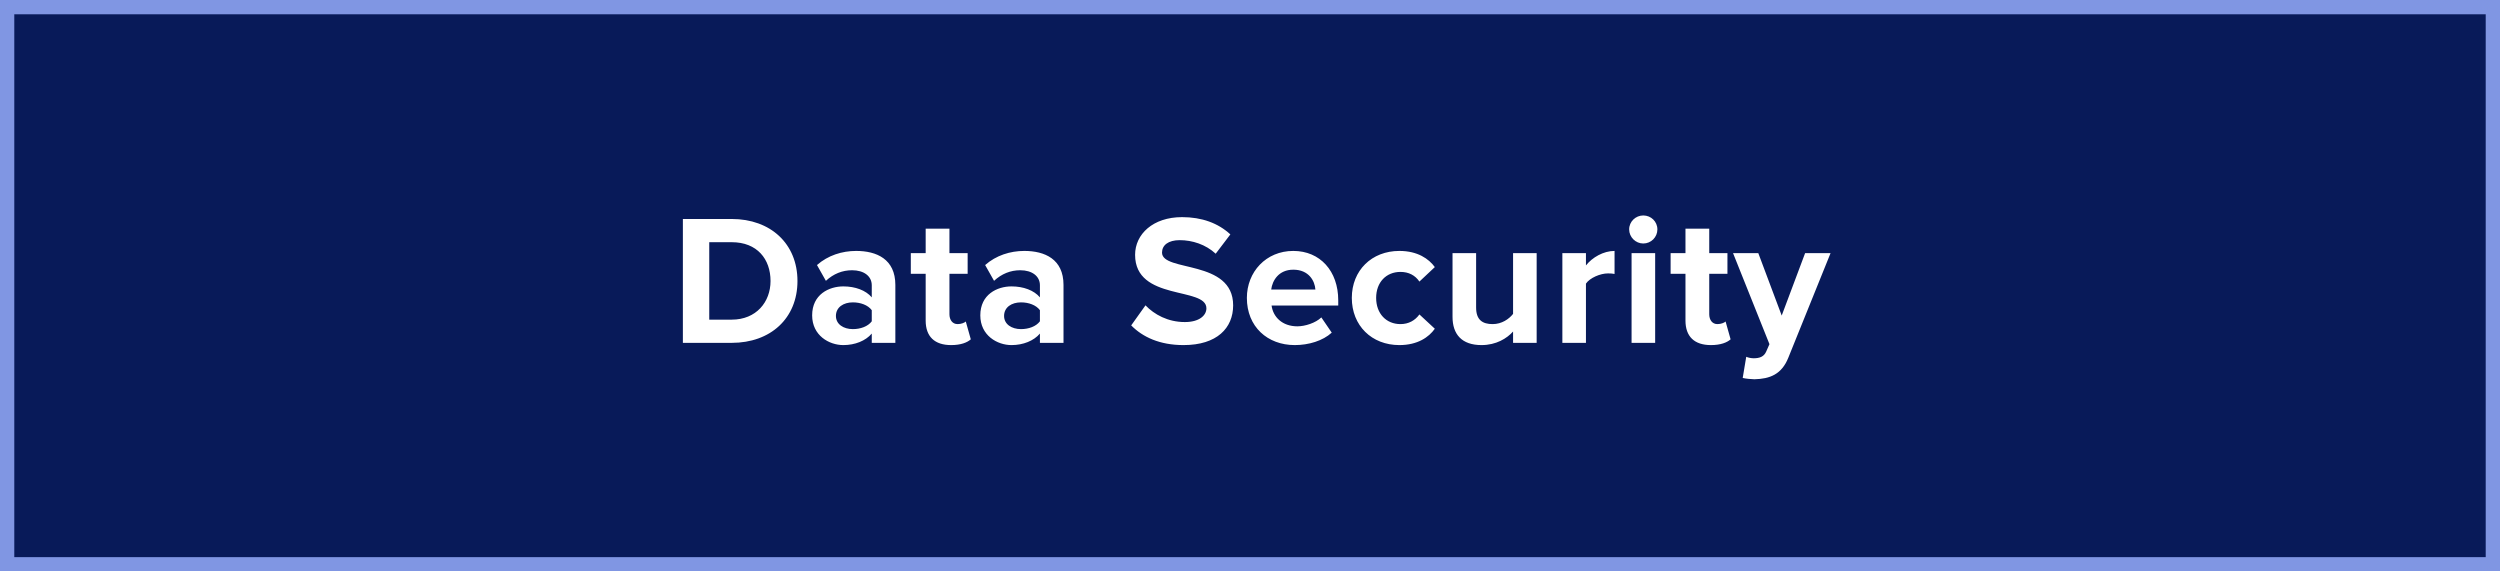 <svg width="350" height="80" viewBox="0 0 350 80" fill="none" xmlns="http://www.w3.org/2000/svg">
<rect x="0" y="0" width="350" height="80" fill="#808080" stroke="none"/>
<rect x="1" y="1" width="348" height="78" fill="#081A59"/>
<rect x="1" y="1" width="348" height="78" stroke="#8096E3" stroke-width="2"/>
<path d="M102.441 48H95.603V30.658H102.441C107.875 30.658 111.645 34.116 111.645 39.342C111.645 44.568 107.875 48 102.441 48ZM102.441 44.75C105.873 44.75 107.875 42.28 107.875 39.342C107.875 36.274 106.003 33.908 102.441 33.908H99.295V44.75H102.441ZM125.349 48H122.047V46.7C121.189 47.714 119.707 48.312 118.069 48.312C116.067 48.312 113.701 46.96 113.701 44.152C113.701 41.214 116.067 40.096 118.069 40.096C119.733 40.096 121.215 40.642 122.047 41.63V39.94C122.047 38.666 120.955 37.834 119.291 37.834C117.939 37.834 116.691 38.328 115.625 39.316L114.377 37.106C115.911 35.754 117.887 35.13 119.863 35.13C122.723 35.13 125.349 36.274 125.349 39.888V48ZM119.395 46.076C120.461 46.076 121.501 45.712 122.047 44.984V43.424C121.501 42.696 120.461 42.332 119.395 42.332C118.095 42.332 117.029 43.008 117.029 44.23C117.029 45.4 118.095 46.076 119.395 46.076ZM133.156 48.312C130.842 48.312 129.594 47.116 129.594 44.88V38.328H127.514V35.442H129.594V32.01H132.922V35.442H135.47V38.328H132.922V43.996C132.922 44.776 133.338 45.374 134.066 45.374C134.56 45.374 135.028 45.192 135.21 45.01L135.912 47.506C135.418 47.948 134.534 48.312 133.156 48.312ZM148.891 48H145.589V46.7C144.731 47.714 143.249 48.312 141.611 48.312C139.609 48.312 137.243 46.96 137.243 44.152C137.243 41.214 139.609 40.096 141.611 40.096C143.275 40.096 144.757 40.642 145.589 41.63V39.94C145.589 38.666 144.497 37.834 142.833 37.834C141.481 37.834 140.233 38.328 139.167 39.316L137.919 37.106C139.453 35.754 141.429 35.13 143.405 35.13C146.265 35.13 148.891 36.274 148.891 39.888V48ZM142.937 46.076C144.003 46.076 145.043 45.712 145.589 44.984V43.424C145.043 42.696 144.003 42.332 142.937 42.332C141.637 42.332 140.571 43.008 140.571 44.23C140.571 45.4 141.637 46.076 142.937 46.076ZM165.699 48.312C162.371 48.312 159.979 47.194 158.367 45.556L160.369 42.748C161.591 44.022 163.489 45.088 165.881 45.088C167.909 45.088 168.897 44.152 168.897 43.164C168.897 40.096 158.913 42.202 158.913 35.676C158.913 32.79 161.409 30.398 165.491 30.398C168.247 30.398 170.535 31.23 172.251 32.816L170.197 35.52C168.793 34.22 166.921 33.622 165.153 33.622C163.567 33.622 162.683 34.324 162.683 35.364C162.683 38.12 172.641 36.274 172.641 42.748C172.641 45.92 170.379 48.312 165.699 48.312ZM181.27 48.312C177.448 48.312 174.562 45.738 174.562 41.708C174.562 38.068 177.24 35.13 181.062 35.13C184.806 35.13 187.354 37.938 187.354 42.046V42.774H178.02C178.228 44.36 179.502 45.686 181.634 45.686C182.7 45.686 184.182 45.218 184.988 44.438L186.444 46.57C185.196 47.714 183.22 48.312 181.27 48.312ZM184.156 40.538C184.078 39.342 183.246 37.756 181.062 37.756C179.008 37.756 178.124 39.29 177.968 40.538H184.156ZM195.91 48.312C192.036 48.312 189.254 45.582 189.254 41.708C189.254 37.86 192.036 35.13 195.91 35.13C198.484 35.13 200.044 36.248 200.876 37.392L198.718 39.42C198.12 38.536 197.21 38.068 196.066 38.068C194.064 38.068 192.66 39.524 192.66 41.708C192.66 43.892 194.064 45.374 196.066 45.374C197.21 45.374 198.12 44.854 198.718 44.022L200.876 46.024C200.044 47.194 198.484 48.312 195.91 48.312ZM215.132 48H211.83V46.414C210.972 47.376 209.464 48.312 207.41 48.312C204.654 48.312 203.354 46.804 203.354 44.36V35.442H206.656V43.06C206.656 44.802 207.566 45.374 208.97 45.374C210.244 45.374 211.258 44.672 211.83 43.944V35.442H215.132V48ZM222.033 48H218.731V35.442H222.033V37.158C222.917 36.04 224.477 35.13 226.037 35.13V38.354C225.803 38.302 225.491 38.276 225.127 38.276C224.035 38.276 222.579 38.9 222.033 39.706V48ZM230.058 34.09C228.992 34.09 228.082 33.206 228.082 32.114C228.082 31.022 228.992 30.164 230.058 30.164C231.15 30.164 232.034 31.022 232.034 32.114C232.034 33.206 231.15 34.09 230.058 34.09ZM231.722 48H228.42V35.442H231.722V48ZM239.528 48.312C237.214 48.312 235.966 47.116 235.966 44.88V38.328H233.886V35.442H235.966V32.01H239.294V35.442H241.842V38.328H239.294V43.996C239.294 44.776 239.71 45.374 240.438 45.374C240.932 45.374 241.4 45.192 241.582 45.01L242.284 47.506C241.79 47.948 240.906 48.312 239.528 48.312ZM243.979 52.914L244.473 49.95C244.759 50.08 245.201 50.158 245.513 50.158C246.371 50.158 246.943 49.924 247.255 49.248L247.723 48.182L242.627 35.442H246.163L249.439 44.178L252.715 35.442H256.277L250.375 50.054C249.439 52.42 247.775 53.044 245.617 53.096C245.227 53.096 244.395 53.018 243.979 52.914Z" fill="white"/>
</svg>
